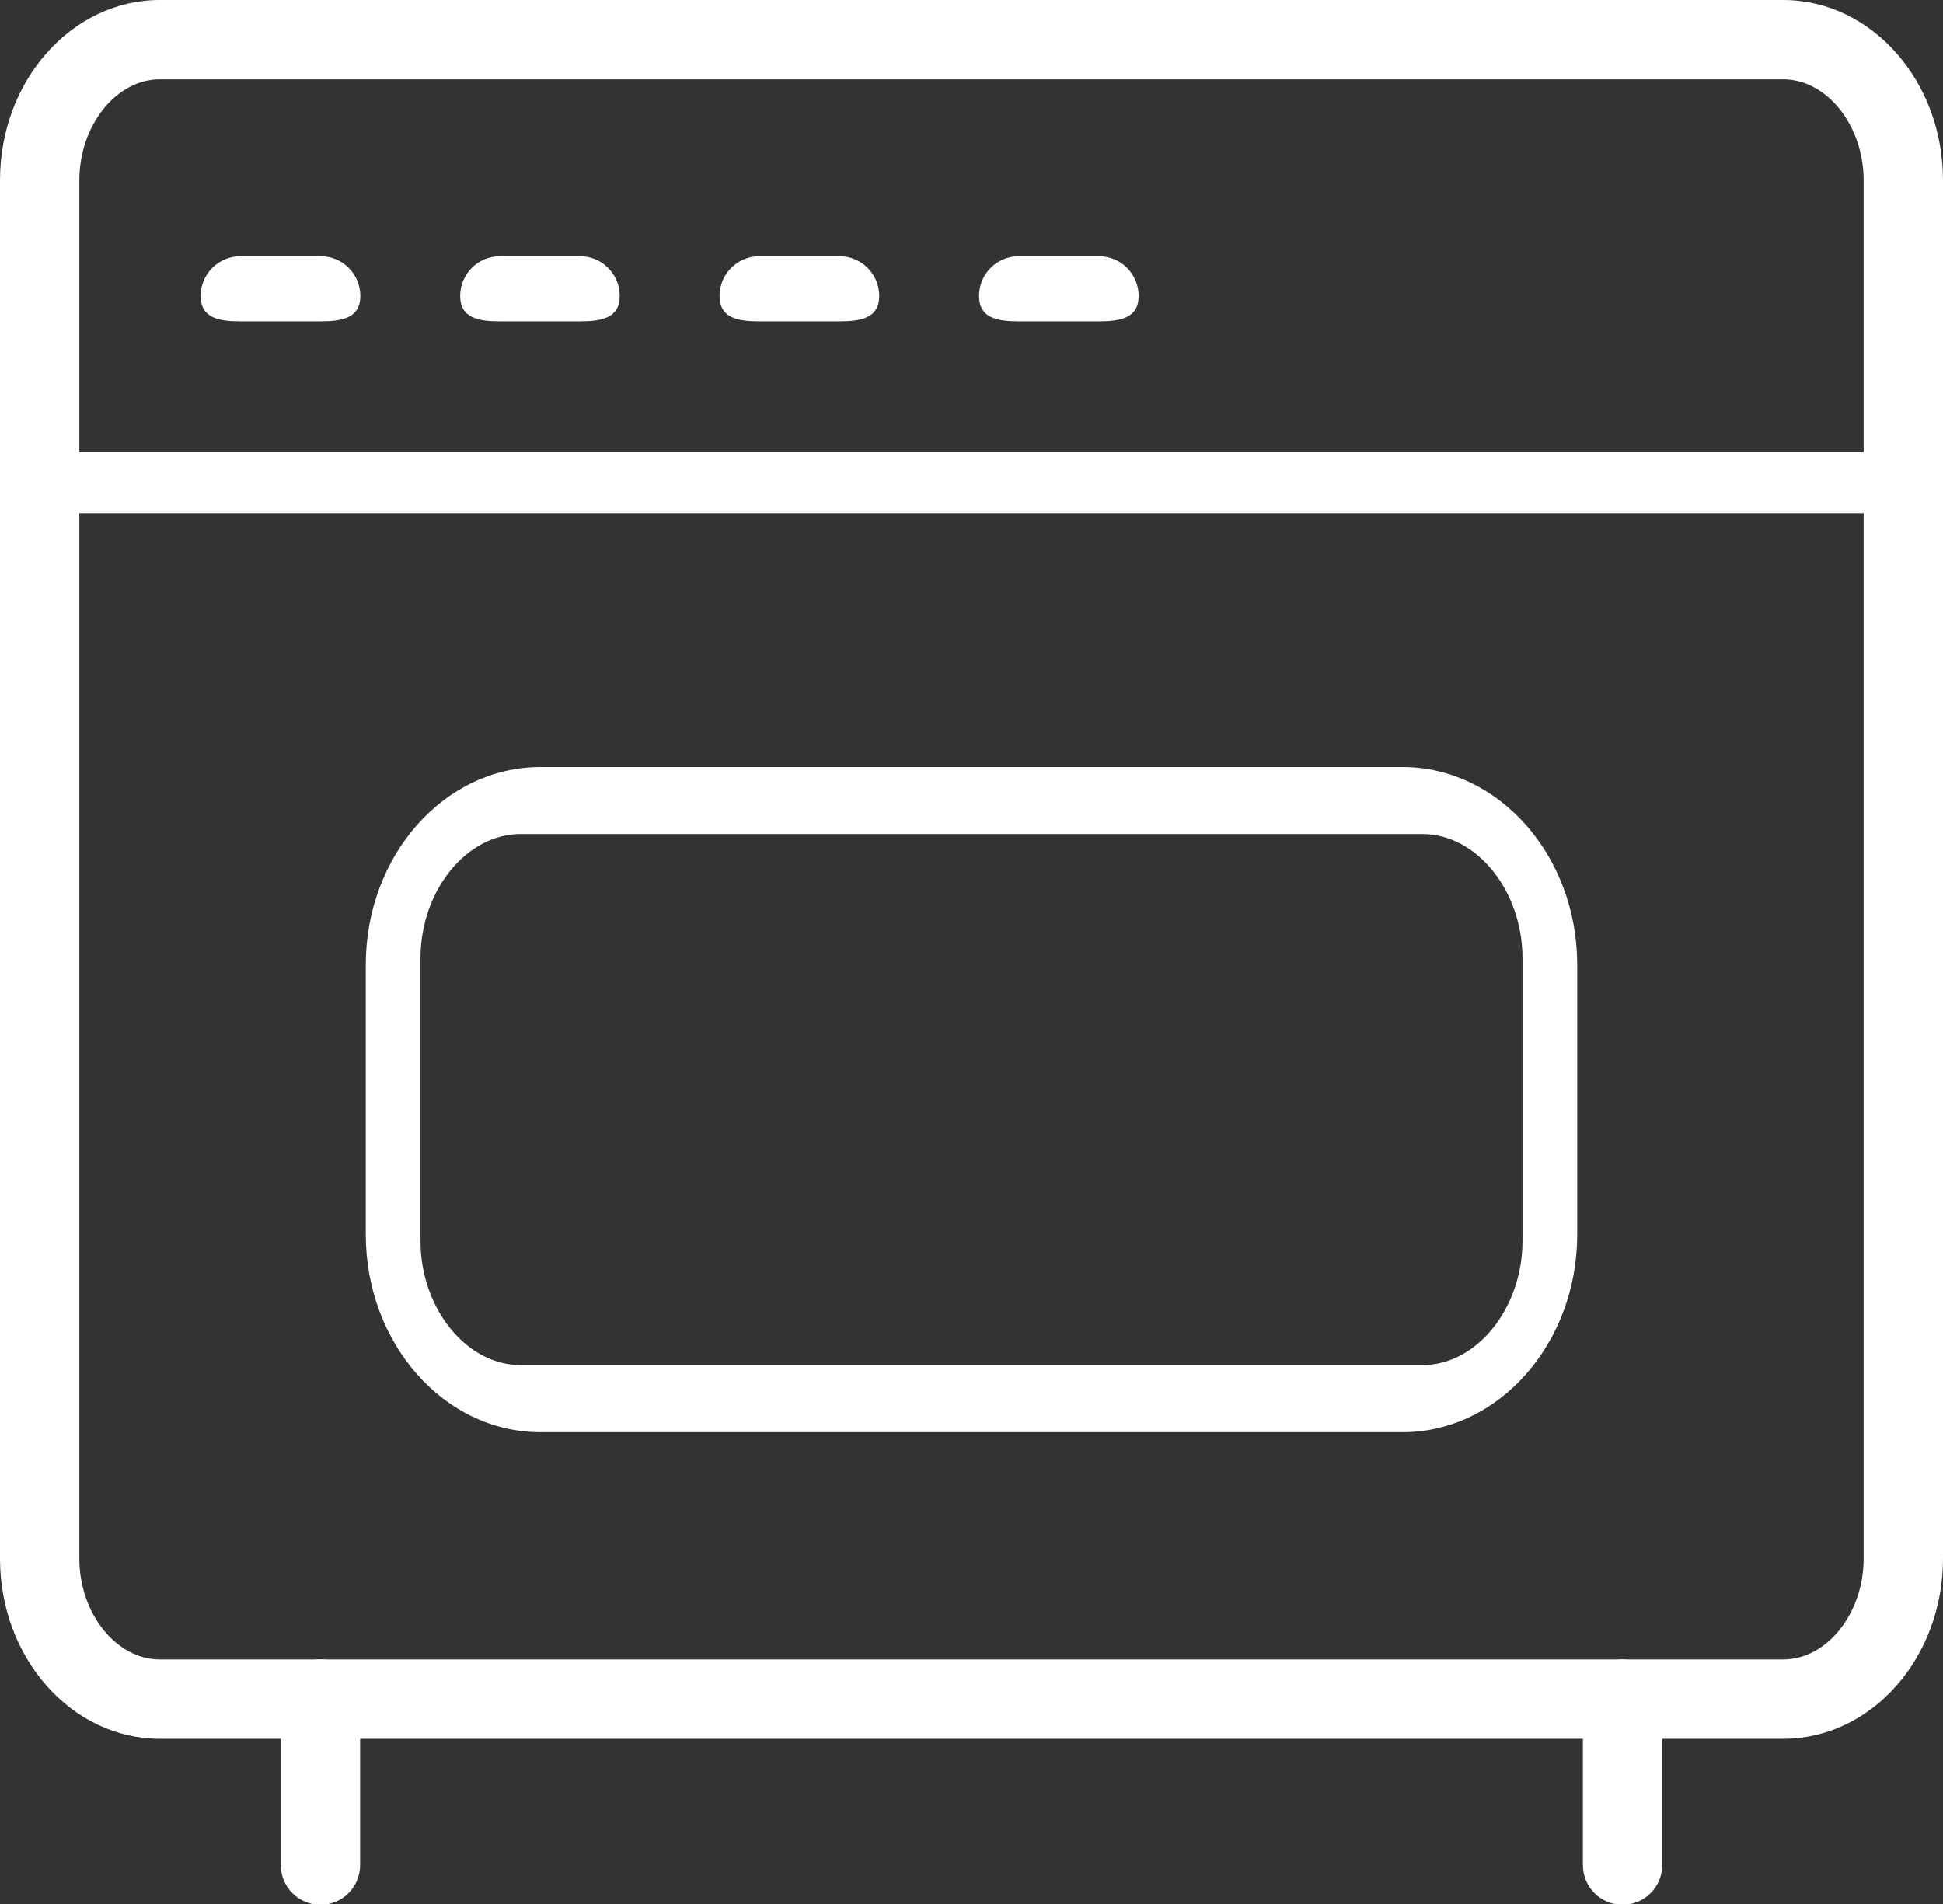 <?xml version="1.0" encoding="UTF-8"?>
<svg width="50px" height="49px" viewBox="0 0 50 49" version="1.1" xmlns="http://www.w3.org/2000/svg" xmlns:xlink="http://www.w3.org/1999/xlink">
    <rect x="0" y="0" width="50" height="49" fill="#333333" stroke="none"/>
    <!-- Generator: Sketch 42 (36781) - http://www.bohemiancoding.com/sketch -->
    <title>Легко готовить</title>
    <desc>Created with Sketch.</desc>
    <defs></defs>
    <g id="catalog" stroke="none" stroke-width="1" fill="none" fill-rule="evenodd">
        <g id="makfa_мука-copy" transform="translate(-1310, -628)" fill-rule="nonzero" fill="#FFFFFF">
            <g id="крупы-в-пакетиках" transform="translate(771, 627)">
                <g id="Легко-готовить" transform="translate(539, 1)">
                    <path d="M45.891,44.749 L4.11,44.749 C1.844,44.749 0,42.669 0,40.111 L0,4.638 C0,2.081 1.844,0 4.11,0 L45.891,0 C48.156,0 50,2.081 50,4.638 L50,40.111 C50,42.669 48.156,44.749 45.891,44.749 Z M4.11,2.042 C2.989,2.042 2.042,3.231 2.042,4.638 L2.042,40.111 C2.042,41.518 2.989,42.706 4.11,42.706 L45.891,42.706 C47.012,42.706 47.958,41.518 47.958,40.111 L47.958,4.638 C47.958,3.231 47.011,2.042 45.891,2.042 L4.11,2.042 Z" id="Shape"></path>
                    <path d="M36.092,36.858 L13.908,36.858 C11.429,36.858 9.413,34.575 9.413,31.769 L9.413,24.828 C9.413,22.022 11.429,19.74 13.908,19.74 L36.092,19.74 C38.571,19.74 40.587,22.022 40.587,24.828 L40.587,31.769 C40.587,34.574 38.571,36.858 36.092,36.858 Z M10.821,24.659 L10.821,31.936 C10.821,33.668 11.999,35.131 13.393,35.131 L36.607,35.131 C38.002,35.131 39.179,33.668 39.179,31.936 L39.179,24.659 C39.179,22.927 38.001,21.464 36.607,21.464 L13.393,21.464 C11.999,21.464 10.821,22.927 10.821,24.659 Z" id="Shape"></path>
                    <path d="M8.252,8.269 L6.185,8.269 C5.622,8.269 5.164,8.18 5.164,7.616 C5.164,7.053 5.622,6.595 6.185,6.595 L8.252,6.595 C8.816,6.595 9.273,7.053 9.273,7.616 C9.273,8.18 8.816,8.269 8.252,8.269 Z" id="Shape"></path>
                    <path d="M14.928,8.269 L12.863,8.269 C12.299,8.269 11.842,8.18 11.842,7.616 C11.842,7.053 12.299,6.595 12.863,6.595 L14.928,6.595 C15.491,6.595 15.948,7.053 15.948,7.616 C15.948,8.18 15.491,8.269 14.928,8.269 Z" id="Shape"></path>
                    <path d="M21.605,8.269 L19.538,8.269 C18.974,8.269 18.517,8.18 18.517,7.616 C18.517,7.053 18.974,6.595 19.538,6.595 L21.605,6.595 C22.168,6.595 22.626,7.053 22.626,7.616 C22.626,8.18 22.168,8.269 21.605,8.269 Z" id="Shape"></path>
                    <path d="M28.28,8.269 L26.215,8.269 C25.65,8.269 25.194,8.18 25.194,7.616 C25.194,7.053 25.65,6.595 26.215,6.595 L28.28,6.595 C28.845,6.595 29.301,7.053 29.301,7.616 C29.301,8.18 28.845,8.269 28.28,8.269 Z" id="Shape"></path>
                    <path d="M48.979,13.207 L1.021,13.207 C0.457,13.207 0,13.225 0,12.661 C0,12.098 0.457,11.64 1.021,11.64 L48.979,11.64 C49.544,11.64 50,12.098 50,12.661 C50,13.225 49.544,13.207 48.979,13.207 Z" id="Shape"></path>
                    <g id="Group" transform="translate(7.146, 41.871)">
                        <path d="M1.1,7.149 C0.537,7.149 0.08,6.692 0.08,6.127 L0.08,1.857 C0.08,1.292 0.537,0.835 1.1,0.835 C1.664,0.835 2.121,1.292 2.121,1.857 L2.121,6.127 C2.121,6.692 1.664,7.149 1.1,7.149 Z" id="Shape"></path>
                        <path d="M34.608,7.149 C34.043,7.149 33.587,6.692 33.587,6.127 L33.587,1.857 C33.587,1.292 34.043,0.835 34.608,0.835 C35.172,0.835 35.629,1.292 35.629,1.857 L35.629,6.127 C35.629,6.692 35.172,7.149 34.608,7.149 Z" id="Shape"></path>
                    </g>
                </g>
            </g>
        </g>
    </g>
</svg>